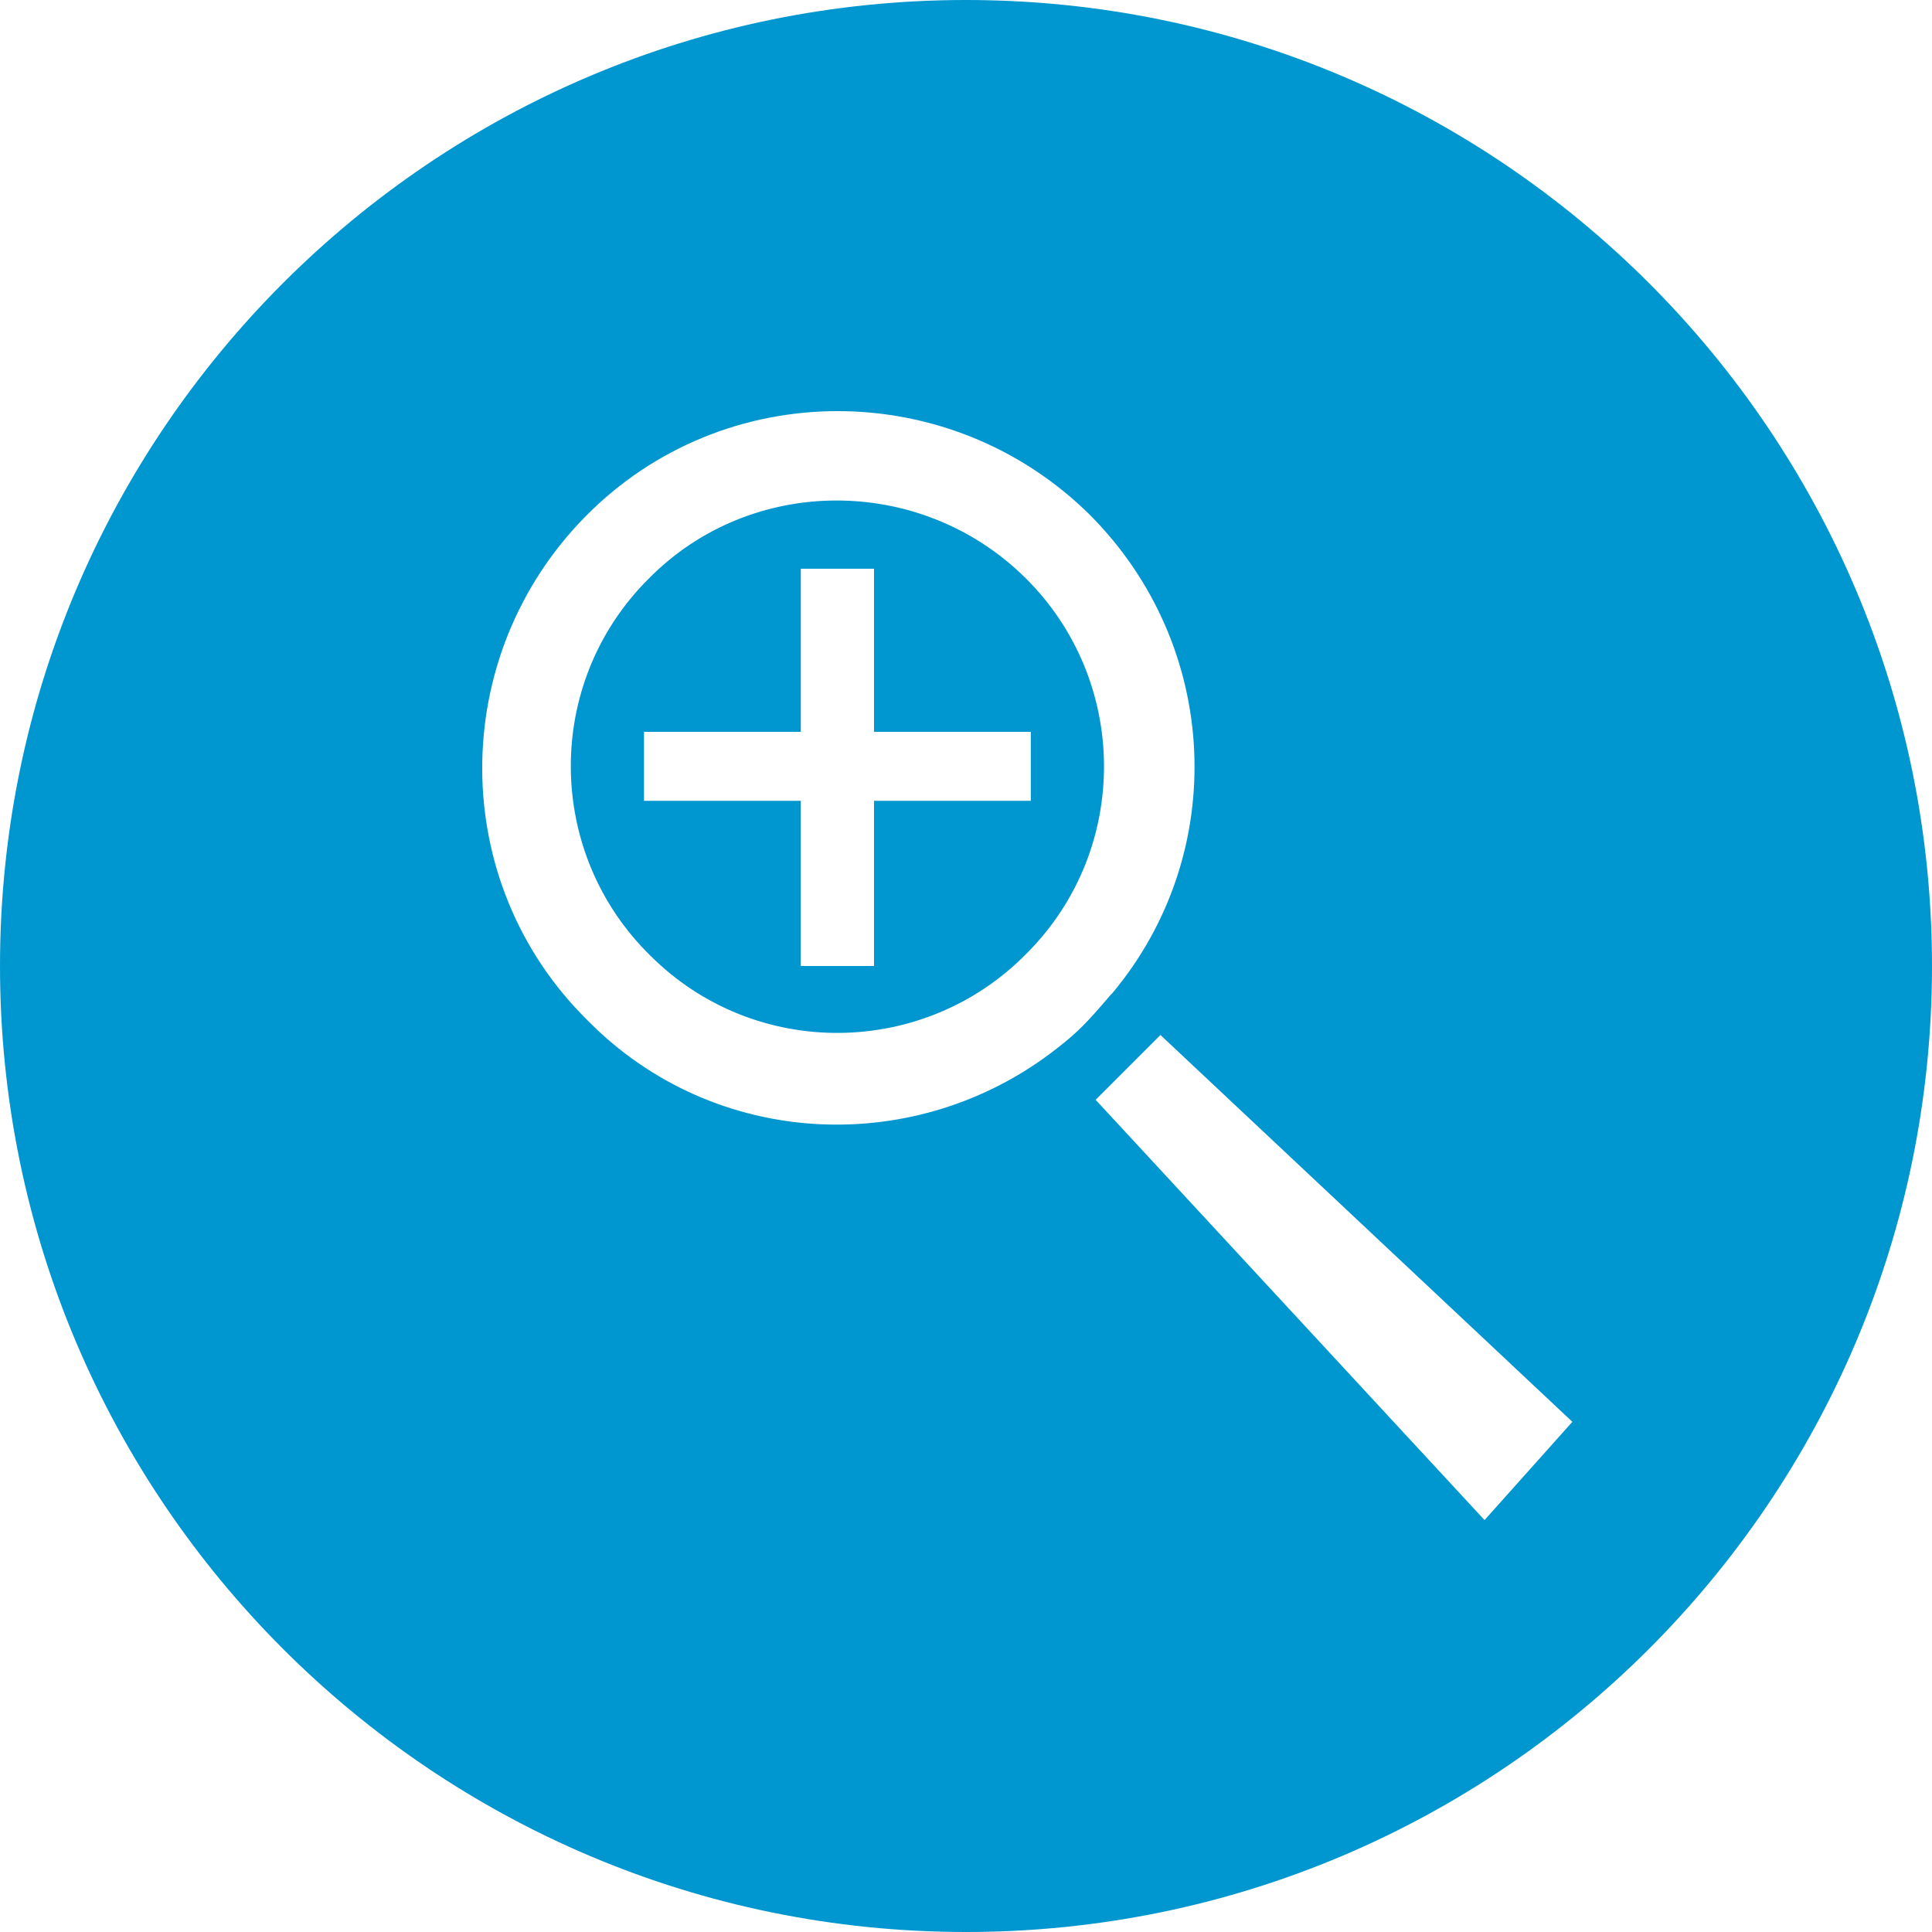 <?xml version="1.0" encoding="utf-8"?>
<!-- Generator: Adobe Illustrator 21.1.0, SVG Export Plug-In . SVG Version: 6.00 Build 0)  -->
<svg version="1.1" id="Capa_1" xmlns="http://www.w3.org/2000/svg" xmlns:xlink="http://www.w3.org/1999/xlink" x="0px" y="0px"
	 viewBox="0 0 92.4 92.4" style="enable-background:new 0 0 92.4 92.4;" xml:space="preserve">
<style type="text/css">
	.st0{fill:#0096D0;}
</style>
<g>
	<path class="st0" d="M31,27.7c-5,5-4.9,13.1,0.1,18c5,5,13.1,4.9,18-0.1c5-5,4.9-13.1-0.1-18C44,22.7,35.9,22.7,31,27.7z
		 M49.3,38.3h-7.5v7.9h-3.5v-7.9h-7.5V35h7.5v-7.8h3.5V35h7.5V38.3z"/>
	<path class="st0" d="M46.2,0C20.7,0,0,20.7,0,46.2c0,25.5,20.7,46.2,46.2,46.2c25.5,0,46.2-20.7,46.2-46.2C92.4,20.7,71.7,0,46.2,0
		z M50.6,50.1c-6.7,5.3-16.4,4.9-22.5-1.3c-6.7-6.6-6.7-17.4-0.1-24.1c6.6-6.7,17.4-6.7,24.1-0.1c6.3,6.3,6.7,16.2,1.1,22.9
		l-0.1,0.1C52,48.9,51.5,49.4,50.6,50.1z M71,72.7L52.4,52.6l3.1-3.1l19.7,18.5L71,72.7z"/>
</g>
</svg>
